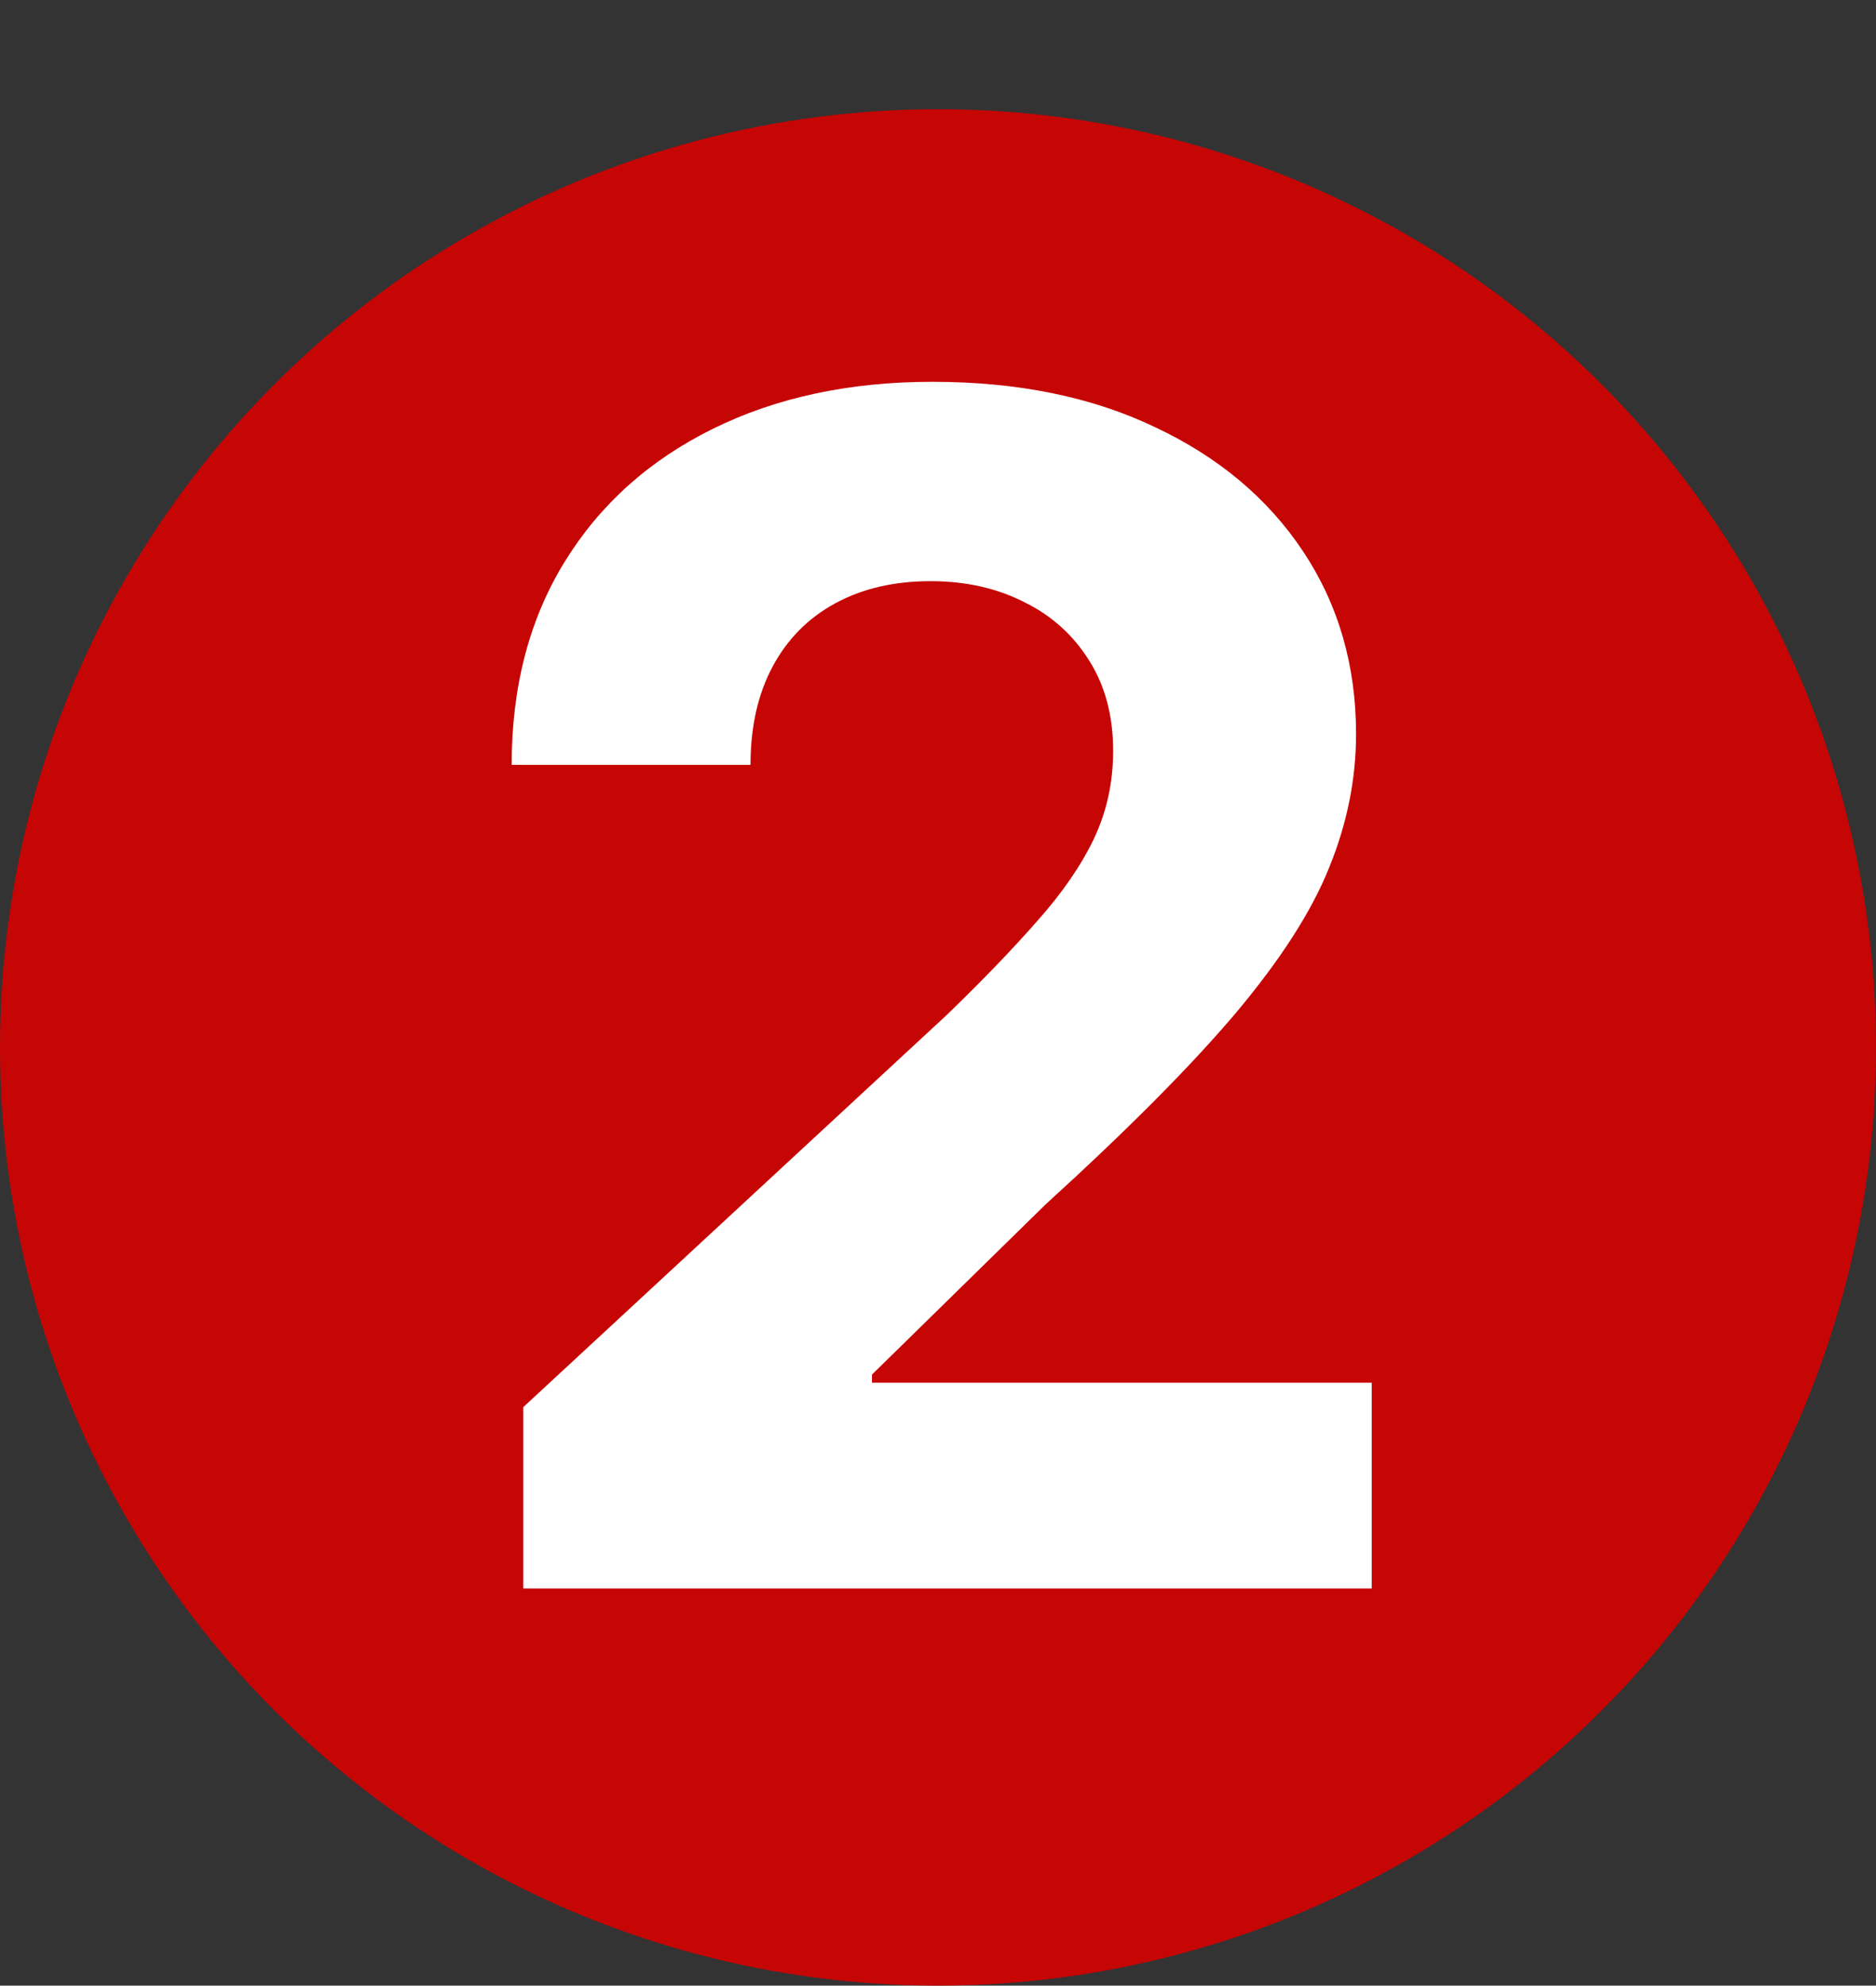 <svg xmlns="http://www.w3.org/2000/svg" width="189" height="200" viewBox="0 0 189 200" fill="none"><rect x="0" y="0" width="189" height="200" fill="#333333" stroke="none"/><circle cx="94.5" cy="105.5" r="94.5" fill="#c60505"></circle><path d="M52.719 160V141.733L95.4 102.214C99.03 98.701 102.074 95.539 104.533 92.729C107.031 89.919 108.924 87.167 110.212 84.474C111.5 81.742 112.145 78.795 112.145 75.633C112.145 72.12 111.344 69.095 109.744 66.558C108.144 63.982 105.958 62.011 103.187 60.645C100.416 59.24 97.273 58.537 93.761 58.537C90.092 58.537 86.891 59.279 84.159 60.762C81.427 62.245 79.319 64.373 77.836 67.144C76.353 69.915 75.611 73.213 75.611 77.038H51.548C51.548 69.193 53.324 62.382 56.876 56.605C60.428 50.829 65.404 46.359 71.805 43.198C78.207 40.036 85.584 38.456 93.936 38.456C102.523 38.456 109.998 39.978 116.36 43.022C122.761 46.028 127.738 50.204 131.29 55.551C134.841 60.899 136.617 67.027 136.617 73.935C136.617 78.463 135.72 82.932 133.924 87.343C132.168 91.753 129.026 96.652 124.498 102.038C119.97 107.385 113.589 113.806 105.353 121.3L87.847 138.455V139.274H138.198V160H52.719Z" fill="#ffffff"></path></svg>